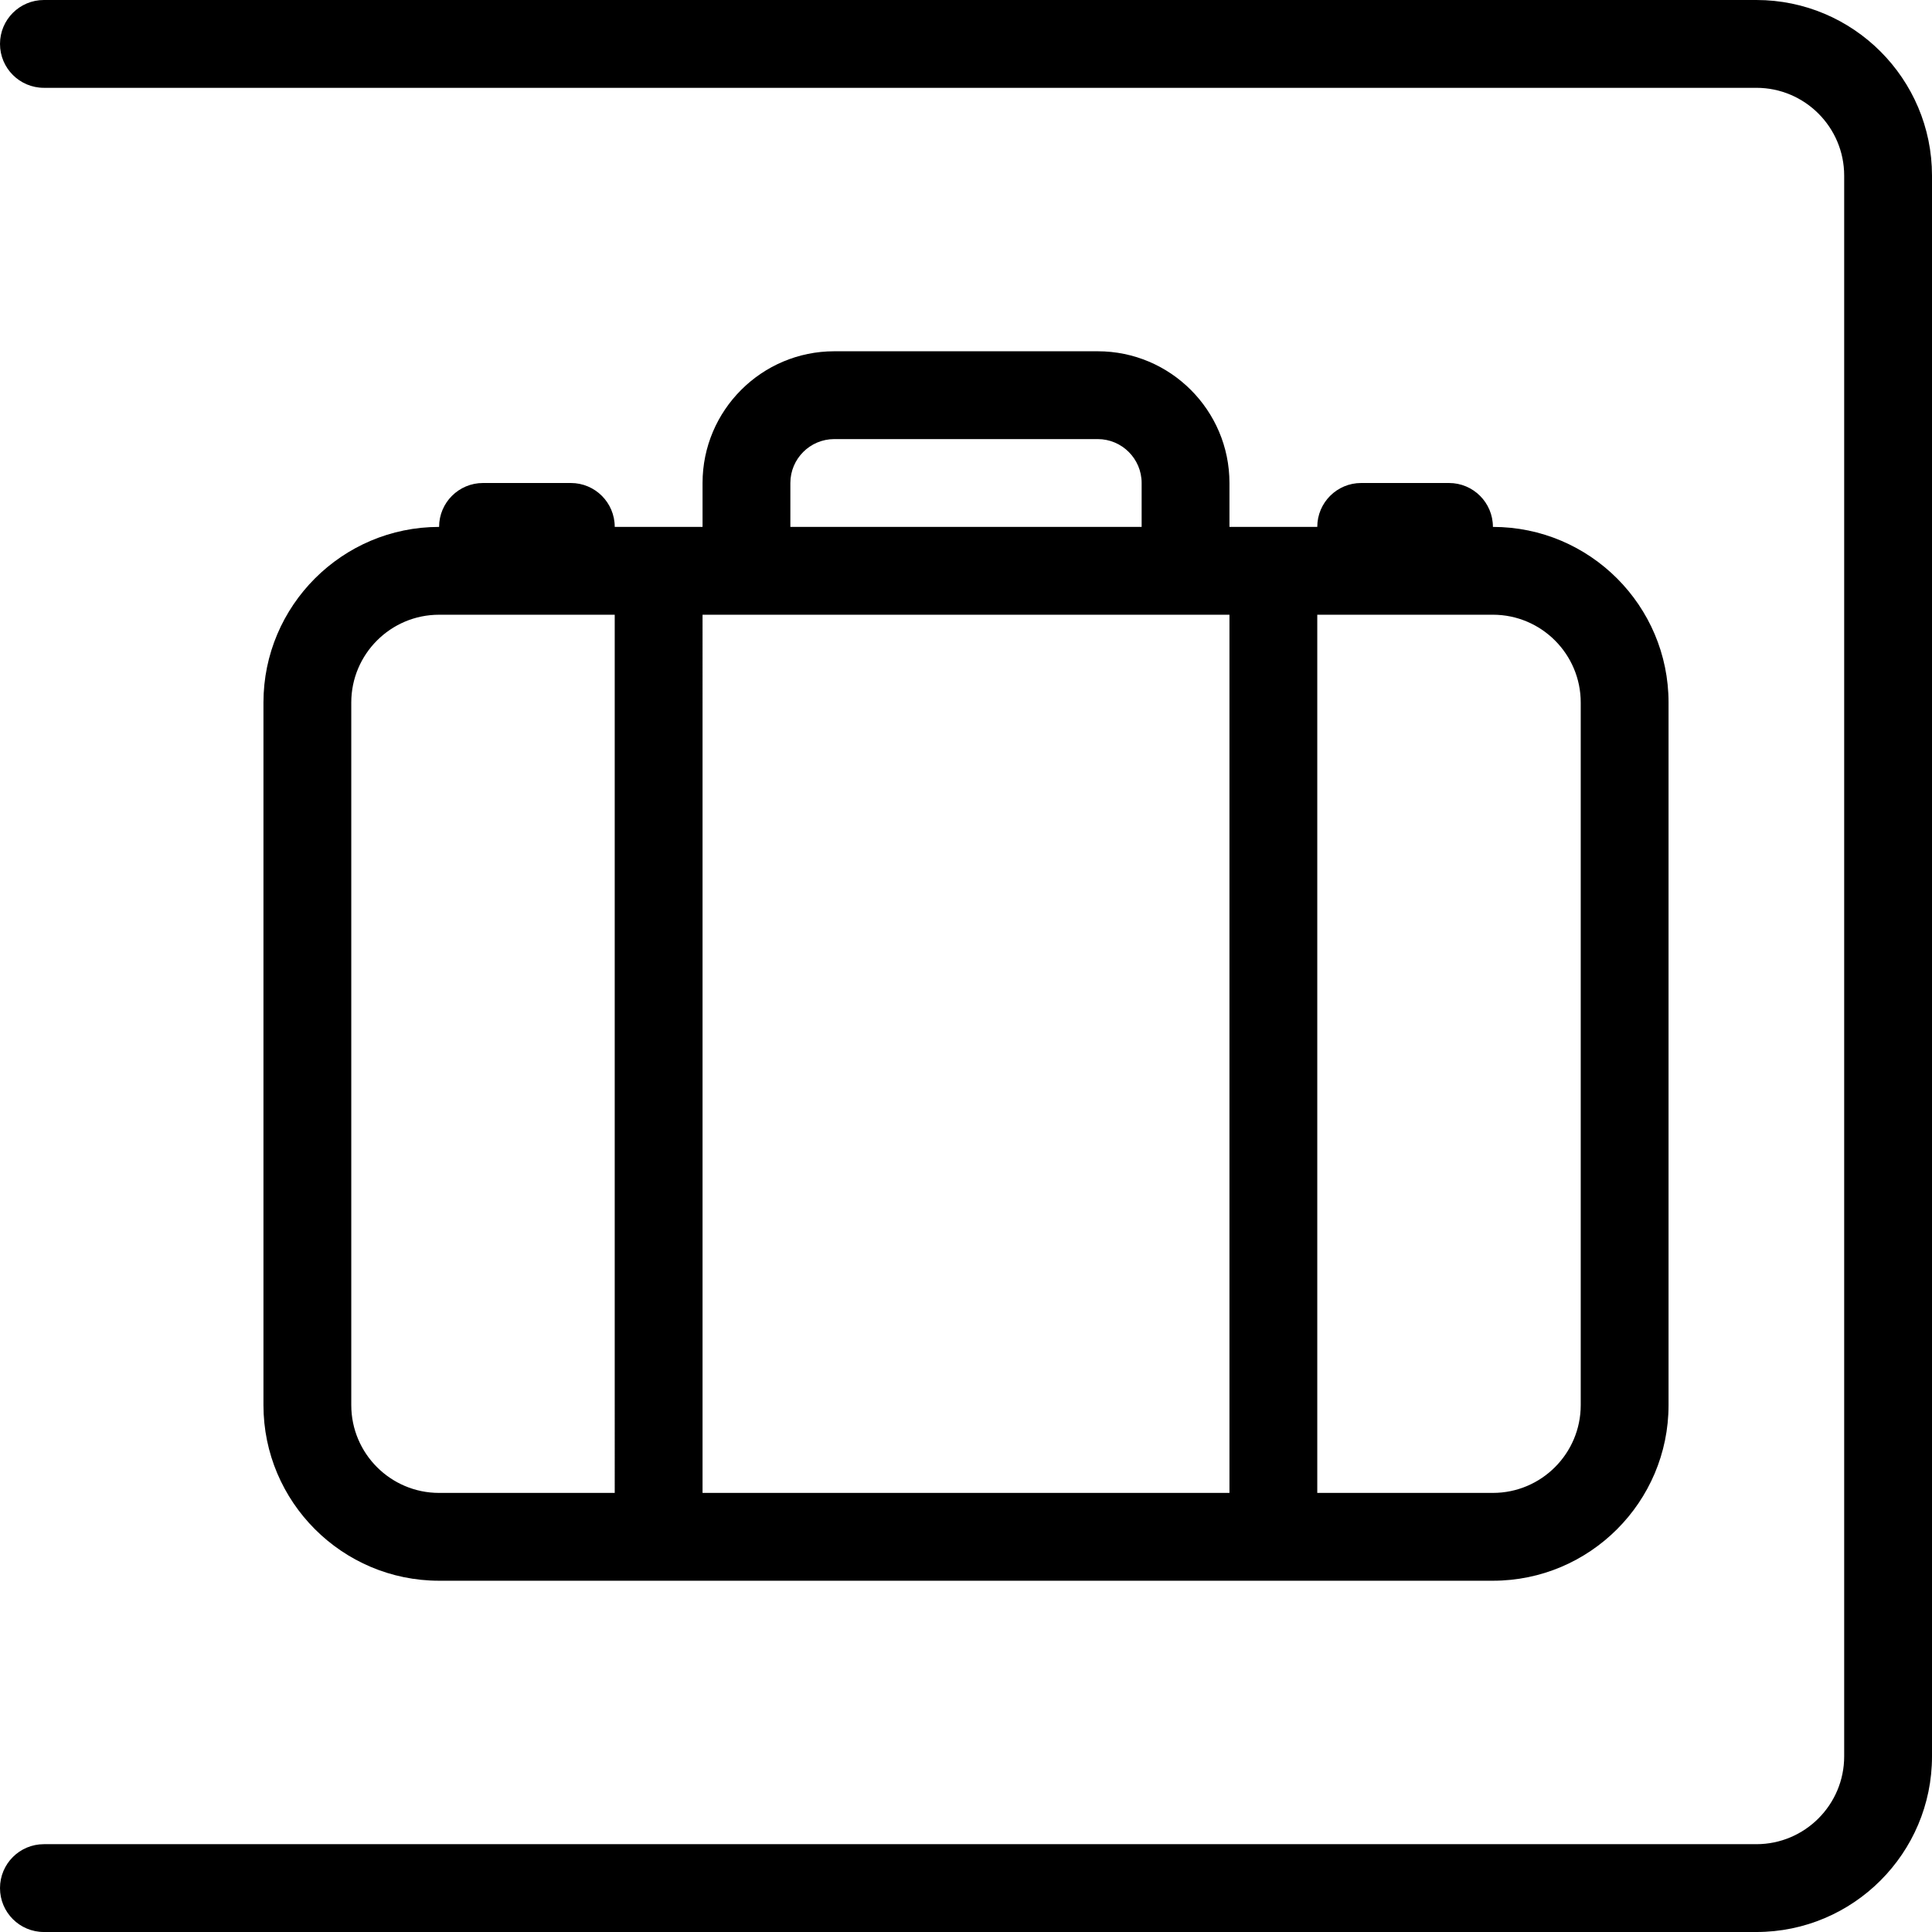 <svg xmlns="http://www.w3.org/2000/svg" xmlns:xlink="http://www.w3.org/1999/xlink" id="Capa_1" x="0px" y="0px" viewBox="0 0 469.333 469.333" style="enable-background:new 0 0 469.333 469.333;" xml:space="preserve"> <g> <g> <g> <path d="M426.667,0h-416C4.771,0,0,4.771,0,10.667s4.771,10.667,10.667,10.667h416c11.771,0,21.333,9.573,21.333,21.333v384 c0,11.76-9.563,21.333-21.333,21.333h-416C4.771,448,0,452.771,0,458.667c0,5.896,4.771,10.667,10.667,10.667h416 c23.521,0,42.667-19.135,42.667-42.667v-384C469.333,19.135,450.188,0,426.667,0z"></path> <path d="M266.667,85.333h-64c-17.646,0-32,14.354-32,32V128h-21.333c0-5.896-4.771-10.667-10.667-10.667h-21.333 c-5.896,0-10.667,4.771-10.667,10.667C83.146,128,64,147.135,64,170.667v170.667C64,364.865,83.146,384,106.667,384h256 c23.521,0,42.667-19.135,42.667-42.667V170.667c0-23.531-19.146-42.667-42.667-42.667c0-5.896-4.771-10.667-10.667-10.667 h-21.333c-5.896,0-10.667,4.771-10.667,10.667h-21.333v-10.667C298.667,99.687,284.312,85.333,266.667,85.333z M149.333,362.667 h-42.667c-11.771,0-21.333-9.573-21.333-21.333V170.667c0-11.76,9.563-21.333,21.333-21.333h42.667V362.667z M320,149.333h42.667 c11.771,0,21.333,9.573,21.333,21.333v170.667c0,11.76-9.563,21.333-21.333,21.333H320V149.333z M192,117.333 c0-5.885,4.792-10.667,10.667-10.667h64c5.875,0,10.667,4.781,10.667,10.667V128H192V117.333z M298.667,362.667h-128V149.333h128 V362.667z"></path> </g> </g> </g> <g> </g> <g> </g> <g> </g> <g> </g> <g> </g> <g> </g> <g> </g> <g> </g> <g> </g> <g> </g> <g> </g> <g> </g> <g> </g> <g> </g> <g> </g> </svg>